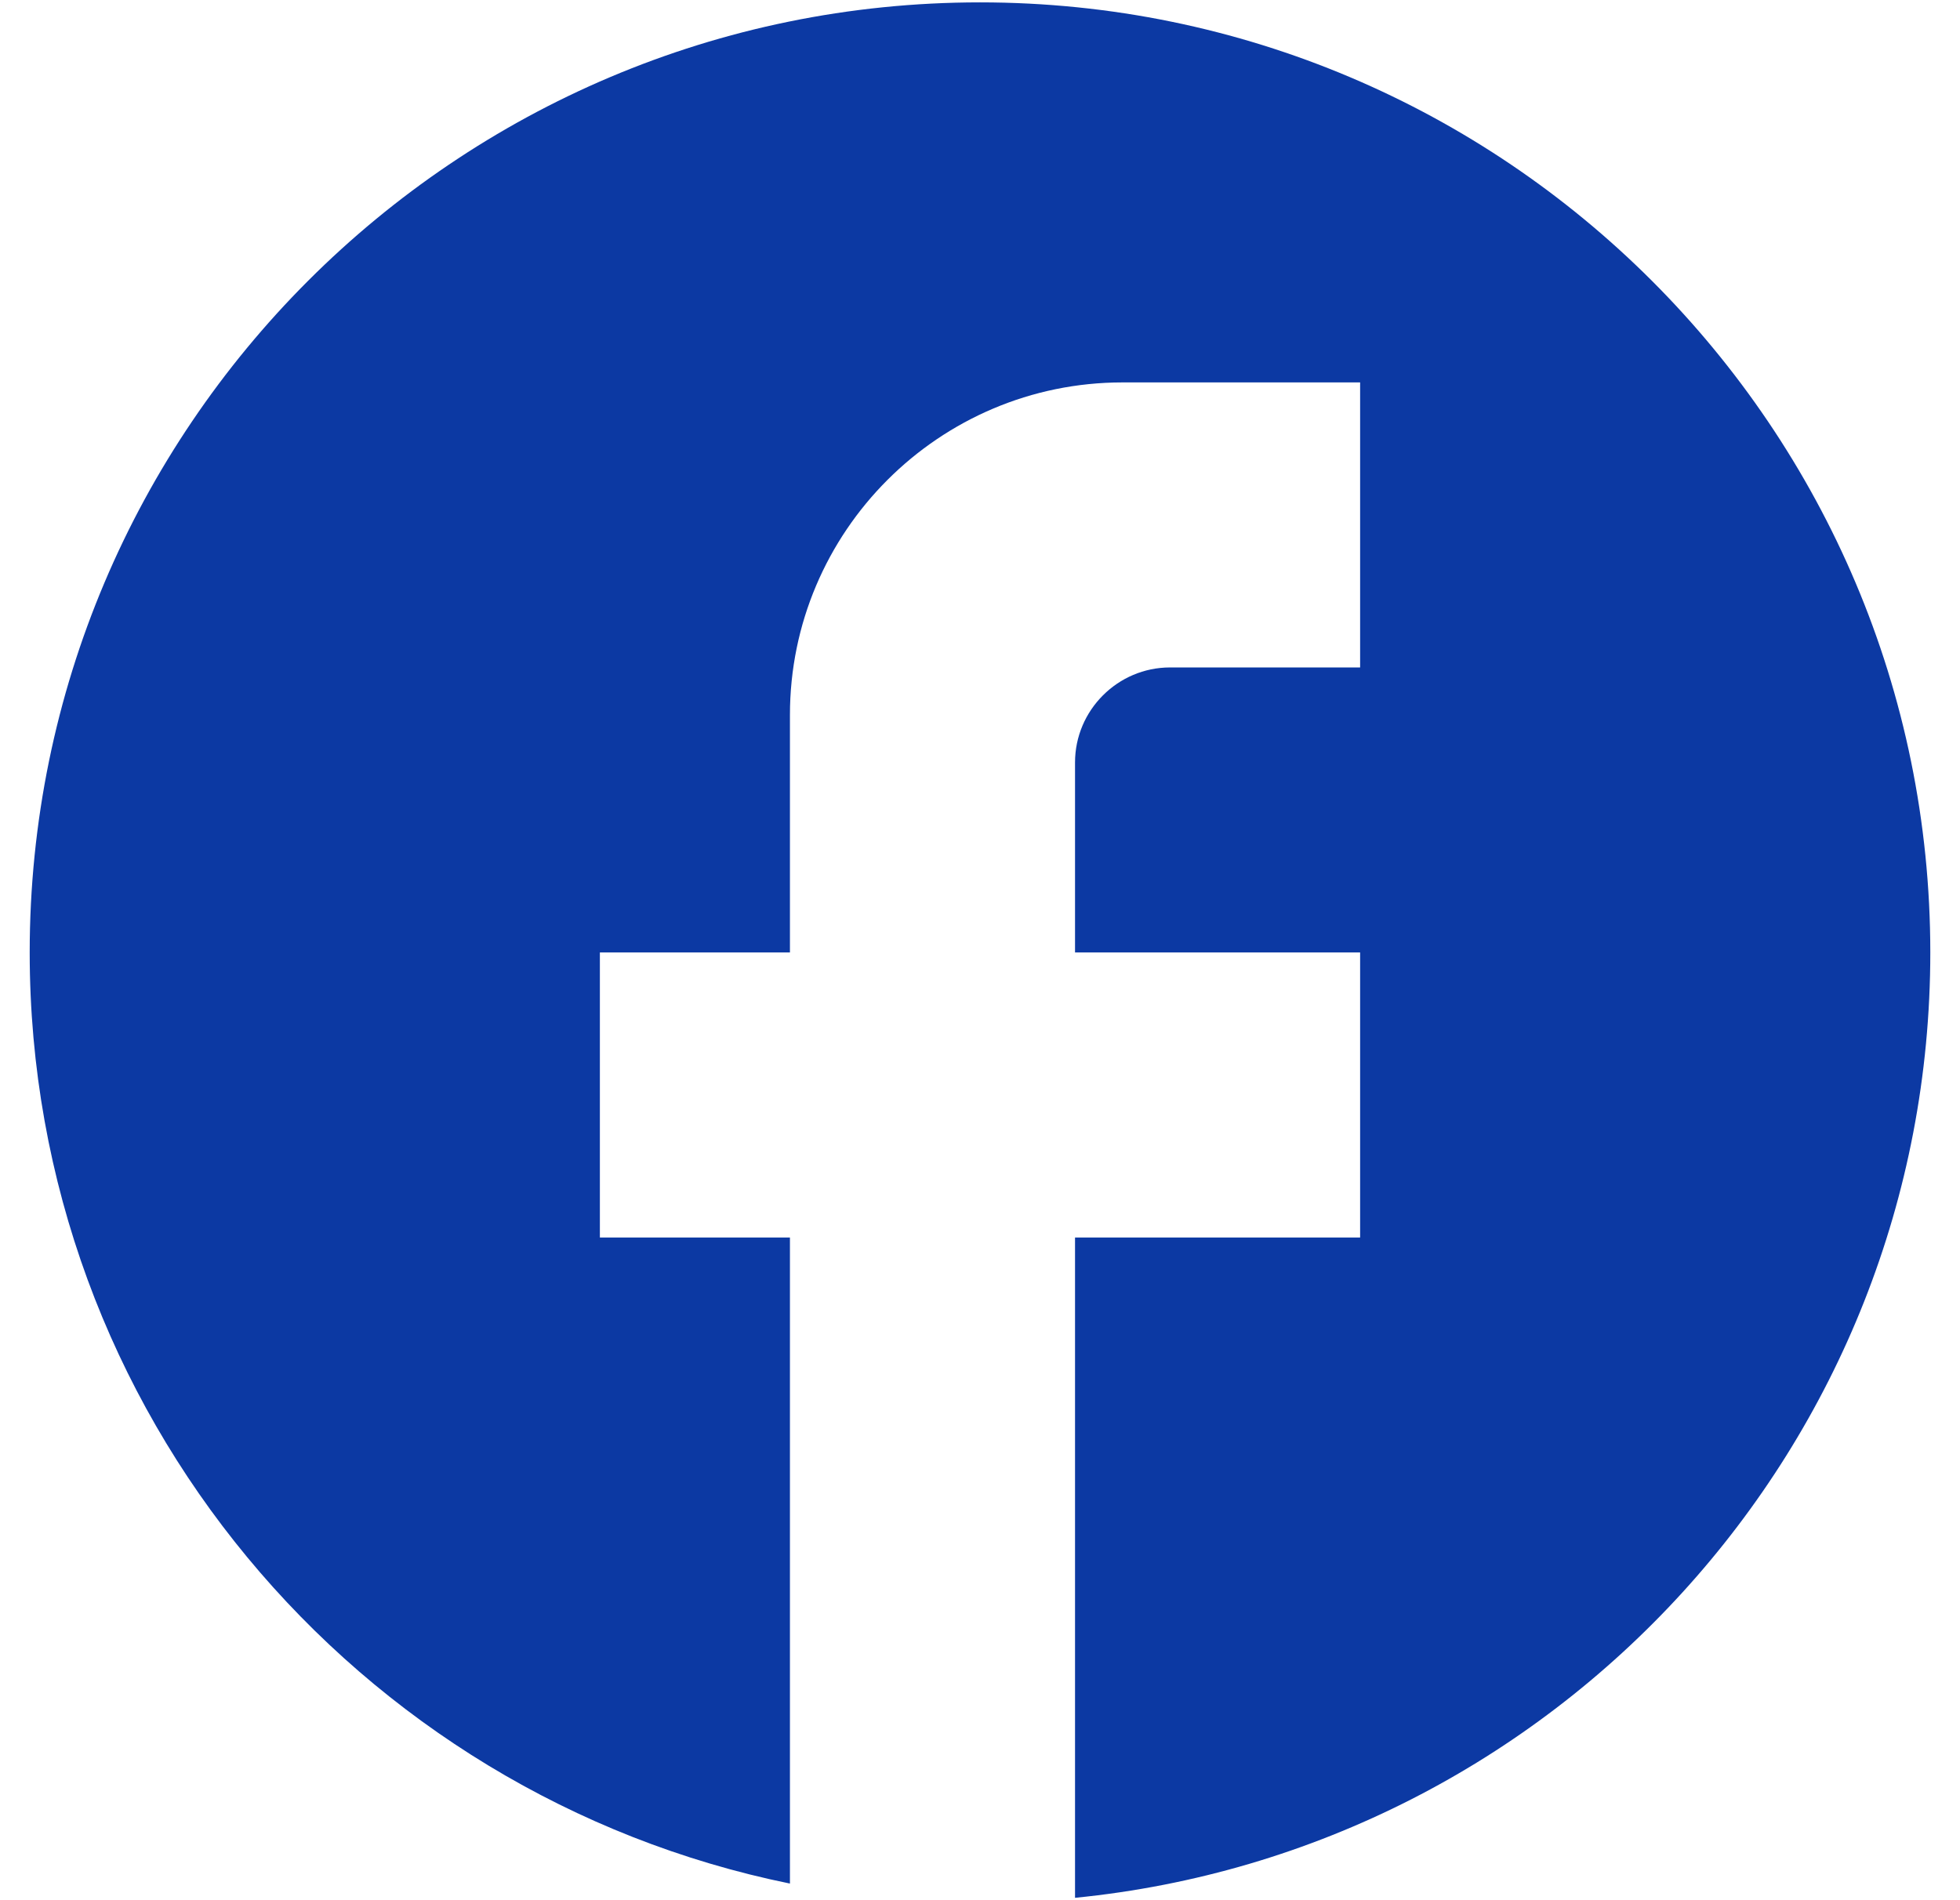<svg width="33" height="32" viewBox="0 0 33 32" fill="none" xmlns="http://www.w3.org/2000/svg">
<path d="M32.5 16.04C32.5 7.208 25.332 0.04 16.5 0.04C7.668 0.04 0.5 7.208 0.5 16.04C0.5 23.784 6.004 30.232 13.3 31.72V20.84H10.1V16.04H13.3V12.04C13.3 8.952 15.812 6.44 18.9 6.44H22.9V11.24H19.7C18.82 11.24 18.1 11.96 18.1 12.84V16.04H22.9V20.84H18.1V31.96C26.18 31.16 32.5 24.344 32.5 16.04Z" fill="#0C39A3"/>
</svg>
